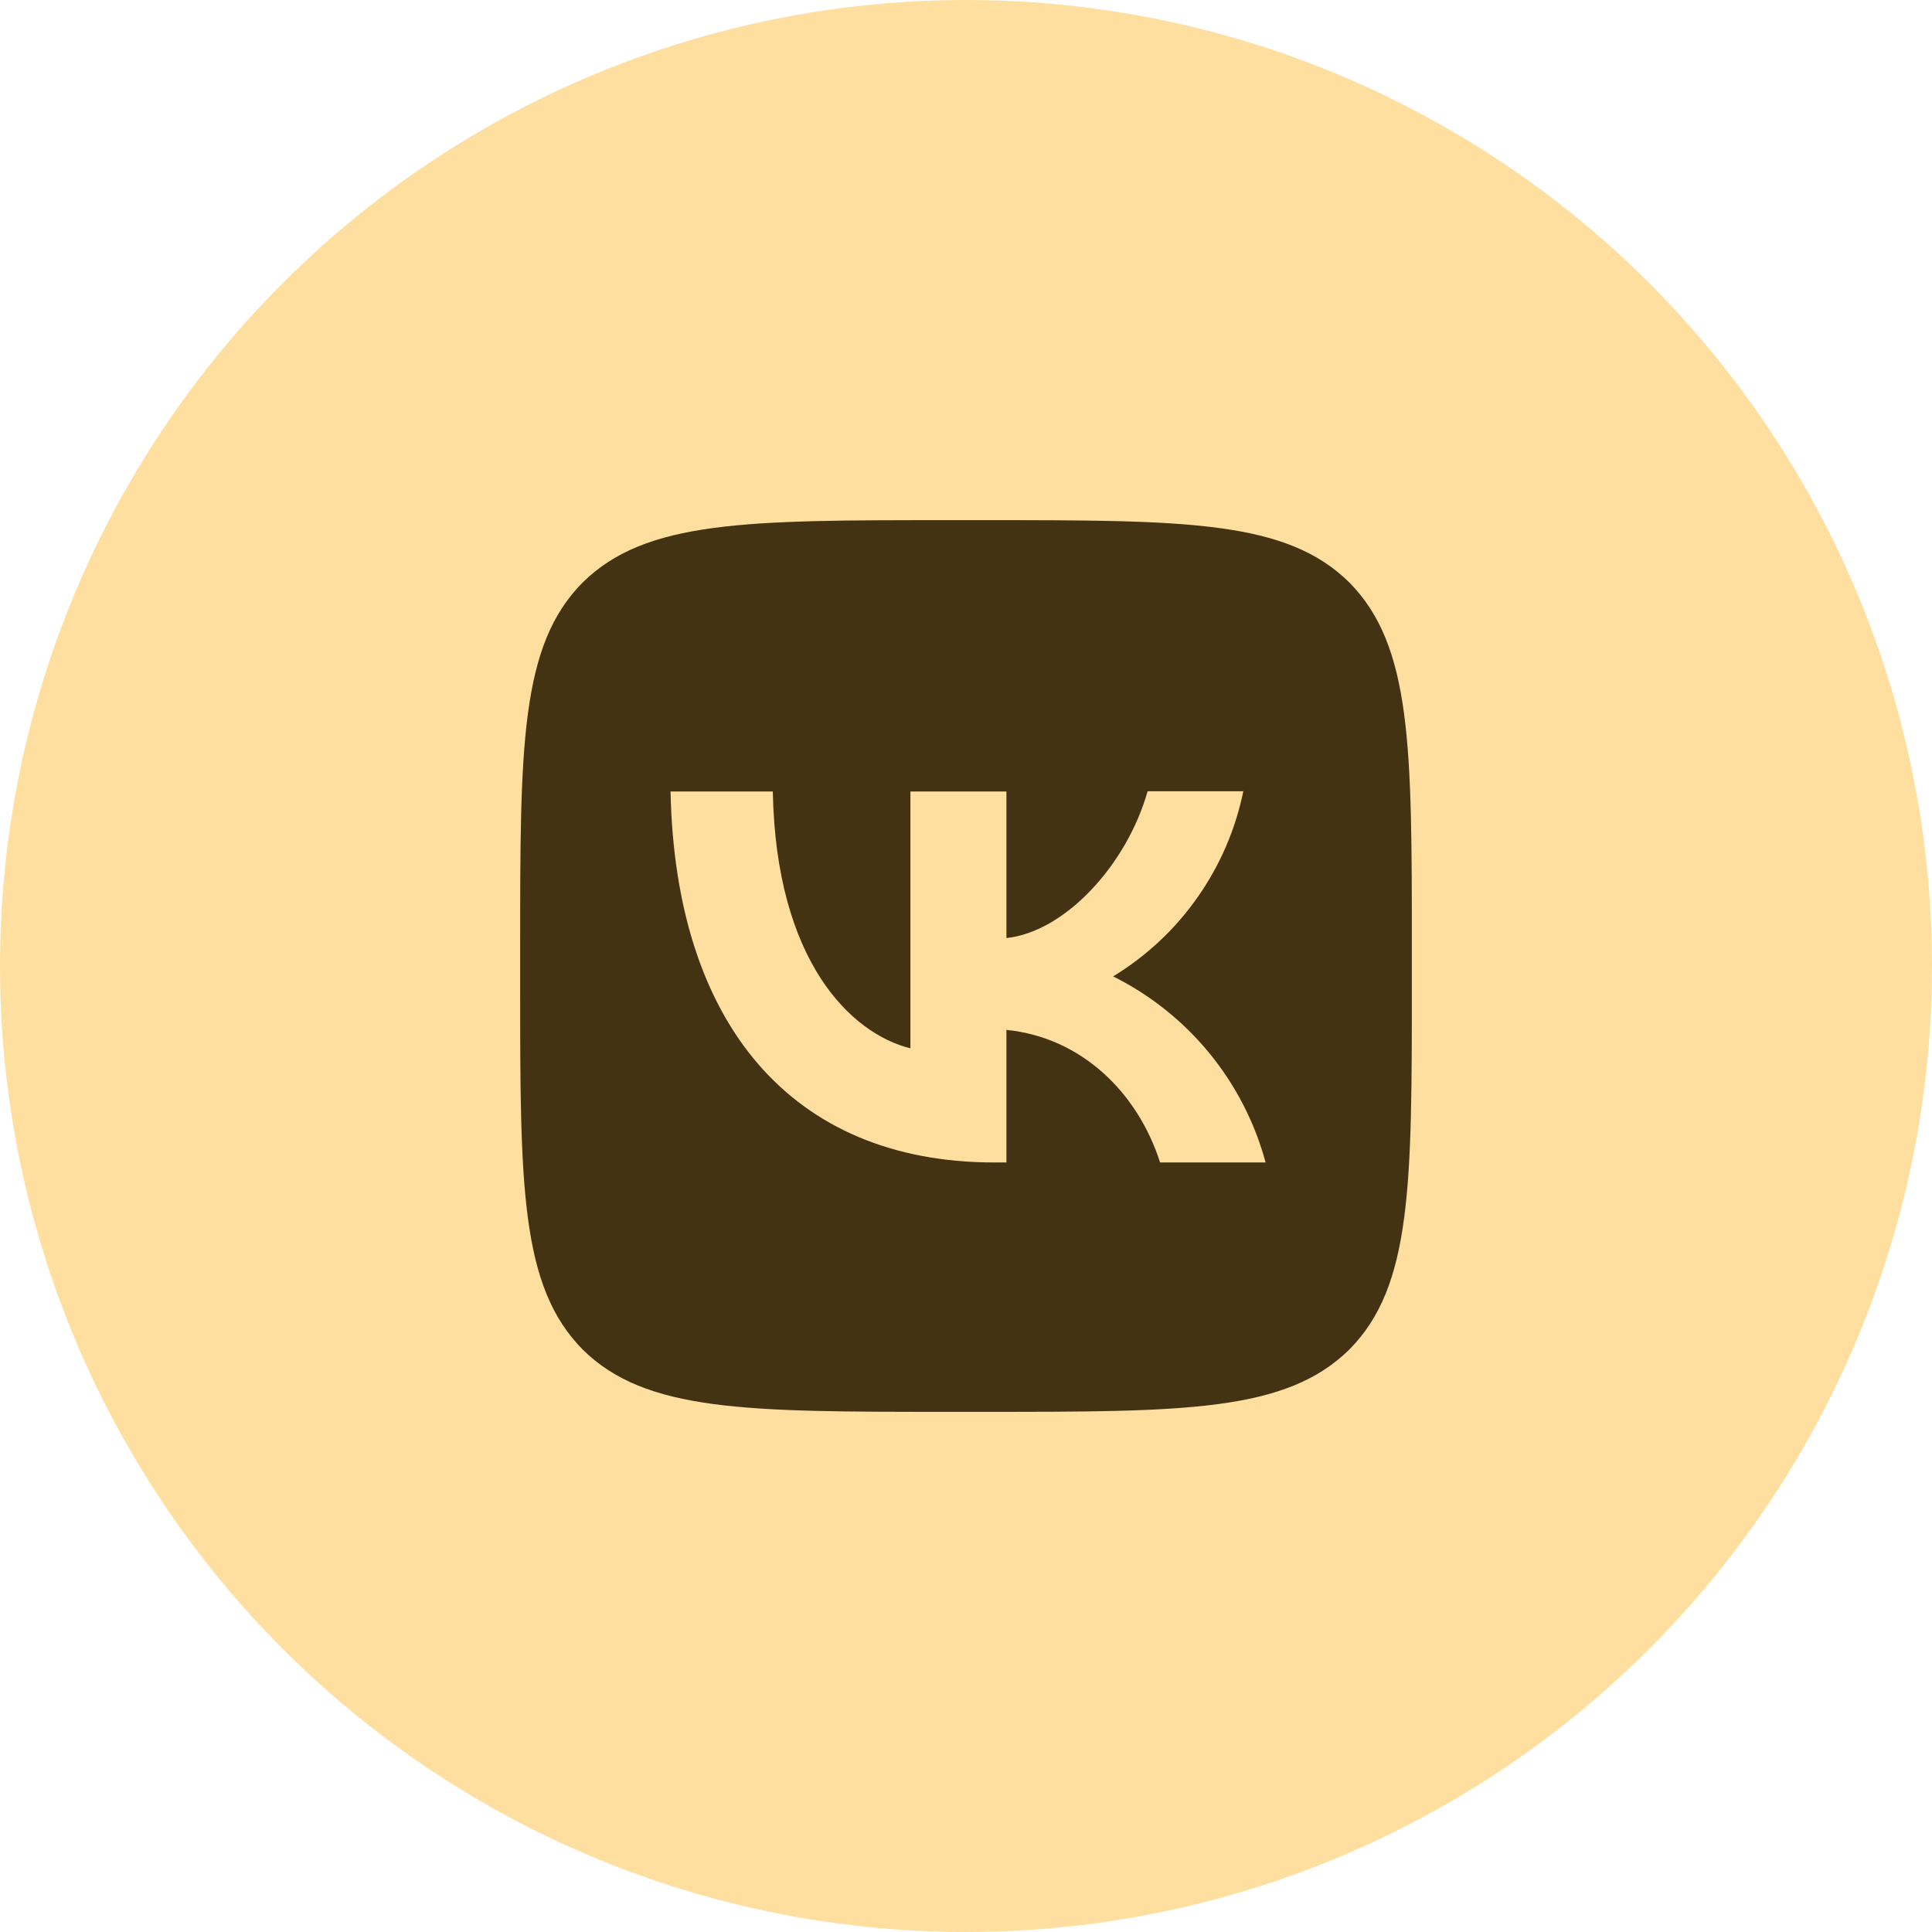 <?xml version="1.0" encoding="UTF-8"?> <svg xmlns="http://www.w3.org/2000/svg" width="52" height="52" viewBox="0 0 52 52" fill="none"><circle cx="26" cy="26" r="26" fill="#FFDFA0"></circle><path fill-rule="evenodd" clip-rule="evenodd" d="M14 25.52C14 20.088 14 17.376 15.68 15.68C17.384 14 20.096 14 25.52 14H26.48C31.912 14 34.624 14 36.32 15.68C38 17.384 38 20.096 38 25.52V26.48C38 31.912 38 34.624 36.32 36.32C34.616 38 31.904 38 26.48 38H25.52C20.088 38 17.376 38 15.68 36.32C14 34.616 14 31.904 14 26.48V25.52ZM18.048 21.304C18.176 27.544 21.296 31.288 26.768 31.288H27.088V27.72C29.096 27.92 30.616 29.392 31.224 31.288H34.064C33.773 30.211 33.256 29.207 32.549 28.344C31.841 27.481 30.959 26.777 29.96 26.28C30.855 25.735 31.629 25.011 32.231 24.153C32.834 23.296 33.254 22.323 33.464 21.296H30.888C30.328 23.28 28.664 25.08 27.088 25.248V21.304H24.504V28.216C22.904 27.816 20.888 25.88 20.8 21.304H18.048Z" fill="#443313"></path></svg> 